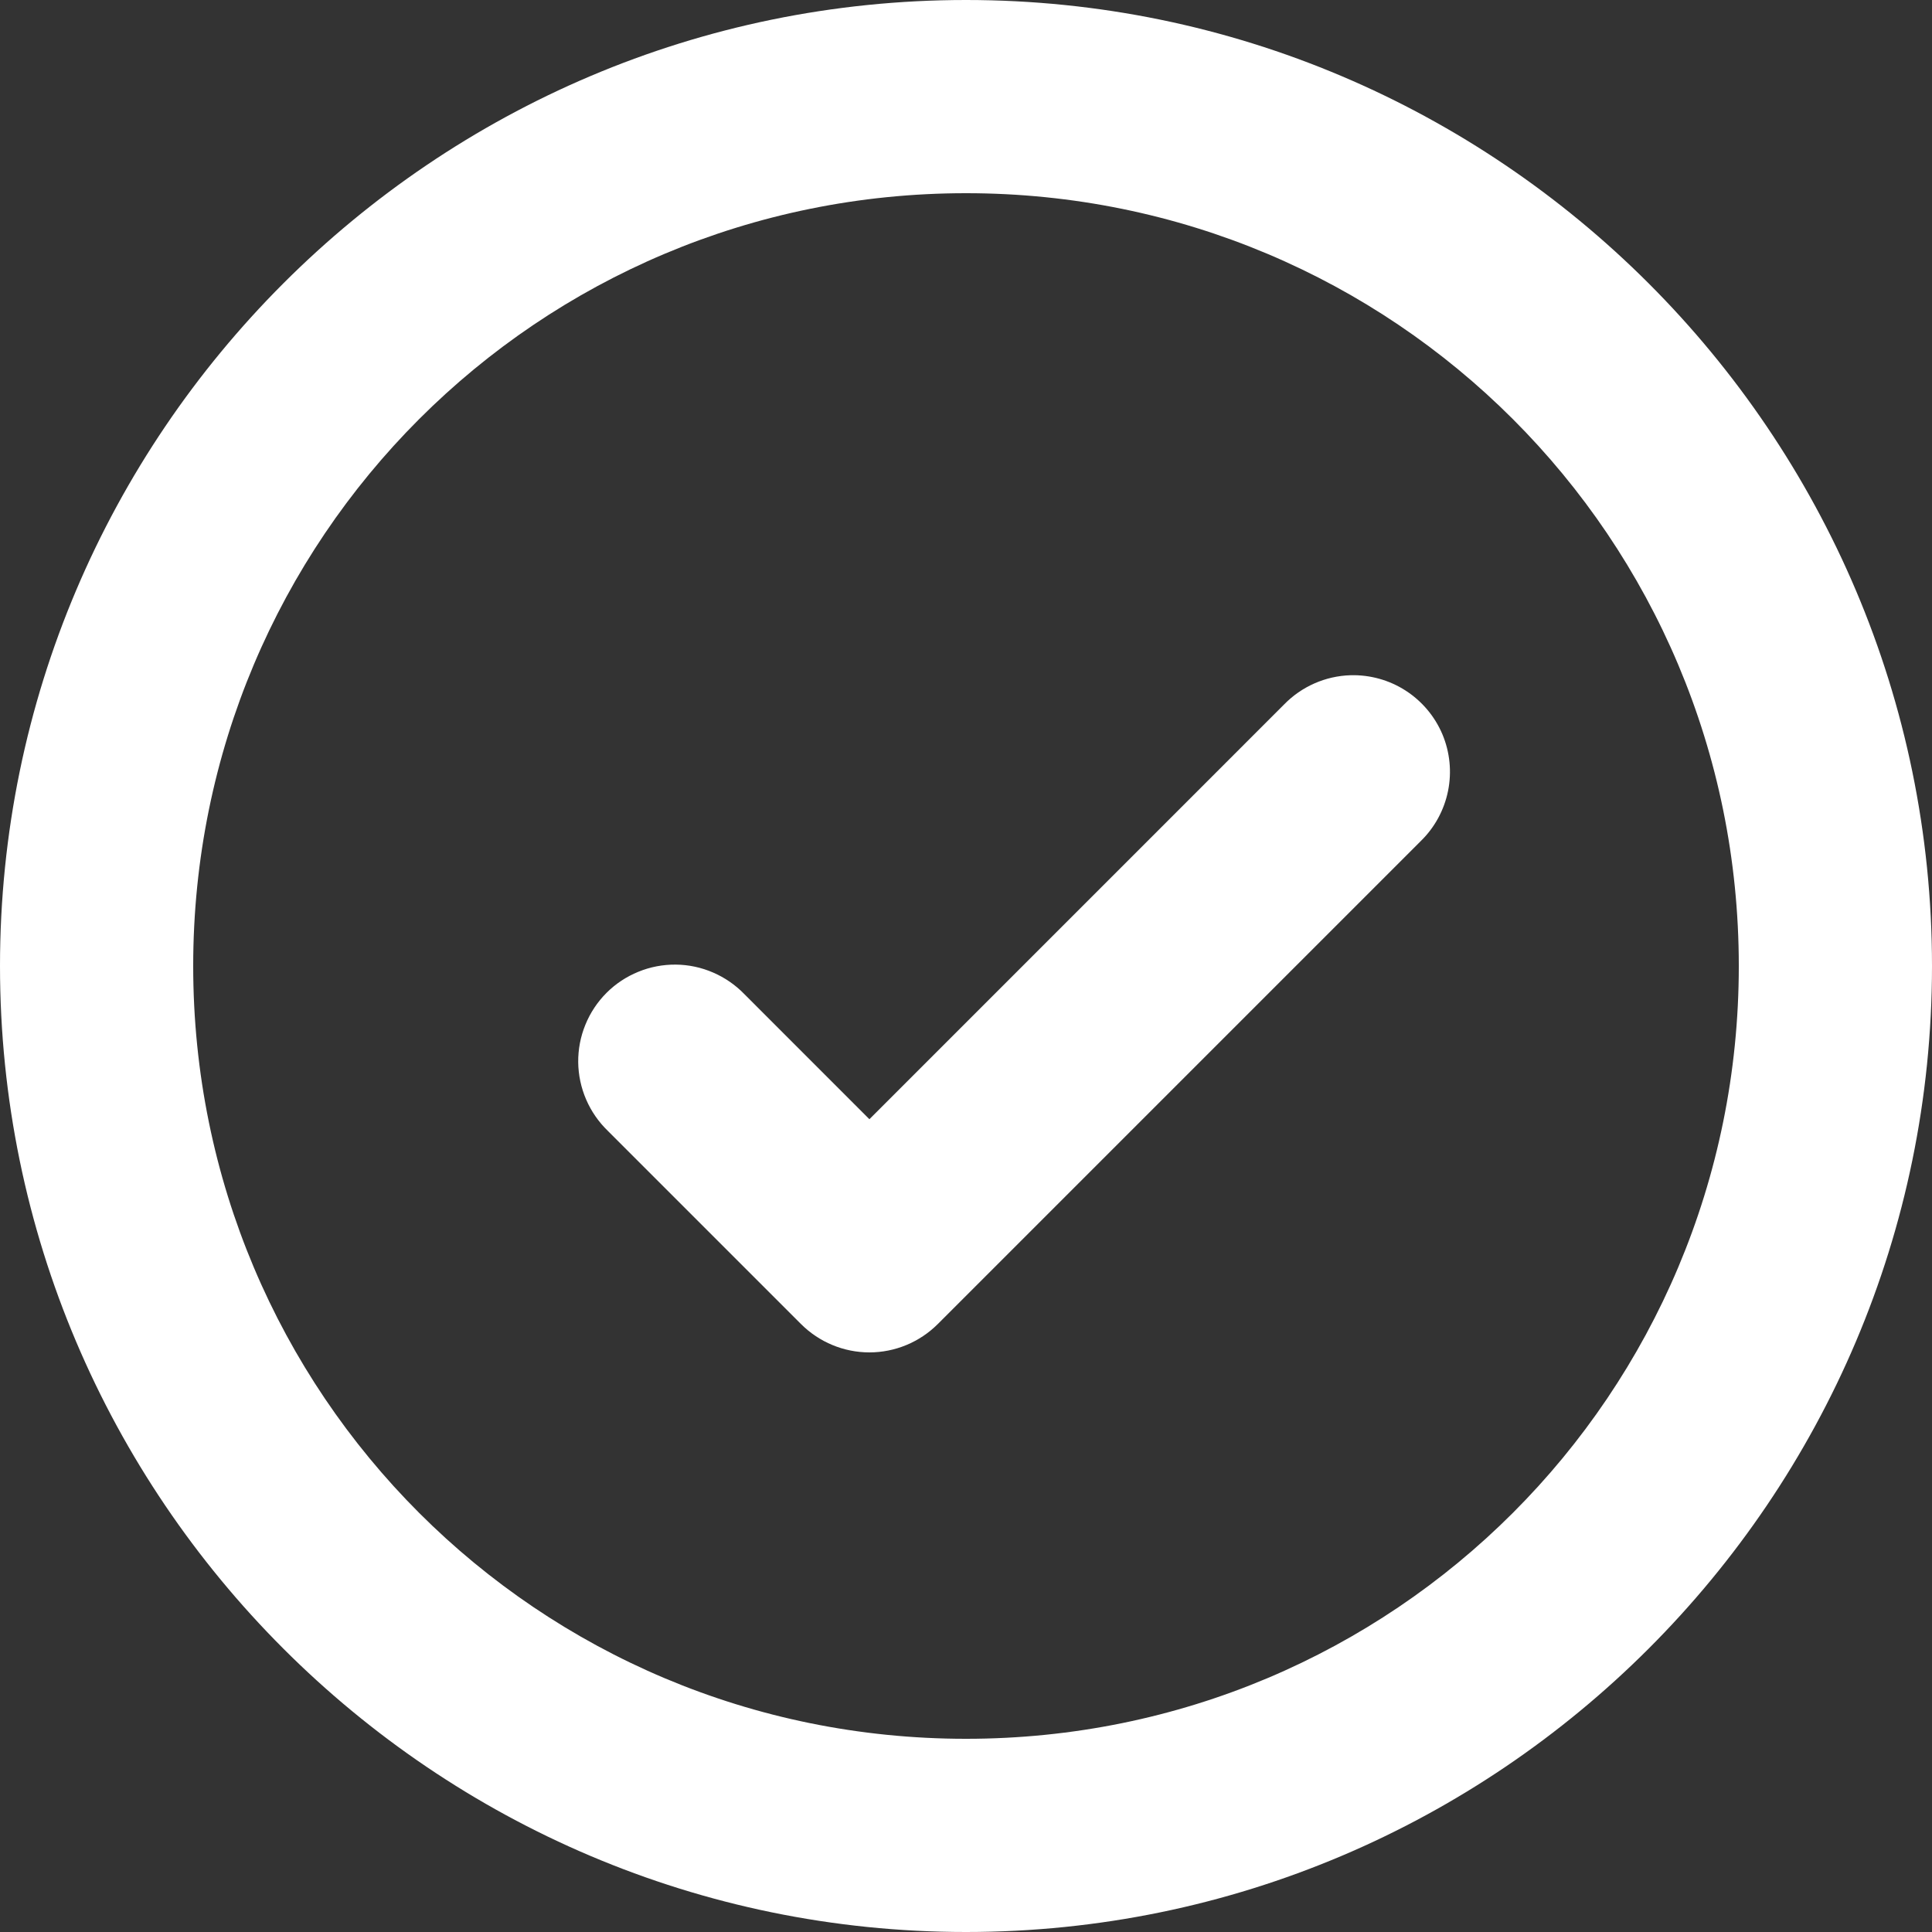 <svg width="36" height="36" viewBox="0 0 36 36" fill="none" xmlns="http://www.w3.org/2000/svg">
<rect x="0" y="0" width="36" height="36" fill="#333333" stroke="none"/>
<path d="M18 0C8.08 0 0 8.08 0 18C0 27.92 8.08 36 18 36C27.92 36 36 27.92 36 18C36 8.08 27.92 0 18 0ZM18 3.6C25.974 3.6 32.4 10.026 32.4 18C32.4 25.974 25.974 32.4 18 32.4C10.026 32.4 3.6 25.974 3.6 18C3.6 10.026 10.026 3.6 18 3.6ZM25.165 12.582C24.697 12.596 24.253 12.792 23.927 13.127L16.2 20.855L13.873 18.527C13.707 18.355 13.508 18.217 13.288 18.122C13.069 18.027 12.832 17.976 12.592 17.974C12.353 17.972 12.115 18.017 11.894 18.108C11.672 18.198 11.47 18.332 11.301 18.501C11.132 18.671 10.998 18.872 10.908 19.094C10.817 19.315 10.772 19.553 10.774 19.792C10.777 20.032 10.827 20.268 10.922 20.488C11.017 20.708 11.155 20.907 11.327 21.073L14.927 24.673C15.265 25.01 15.723 25.2 16.2 25.2C16.677 25.2 17.135 25.01 17.473 24.673L26.473 15.673C26.733 15.42 26.91 15.094 26.982 14.739C27.054 14.383 27.017 14.014 26.876 13.68C26.734 13.346 26.495 13.063 26.19 12.867C25.885 12.671 25.527 12.572 25.165 12.582Z" fill="white"/>
</svg>
